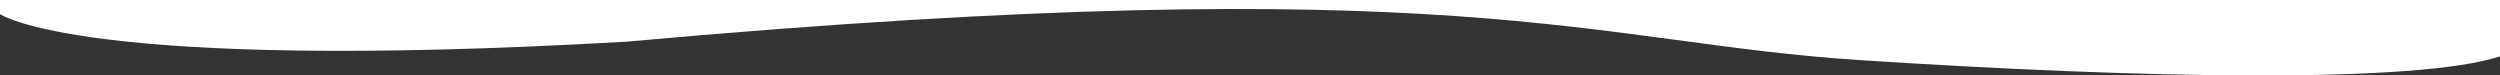 <?xml version="1.0" encoding="UTF-8"?> <svg xmlns="http://www.w3.org/2000/svg" id="Слой_1" data-name="Слой 1" viewBox="0 0 1920 57.94"><rect x="0" y="0" width="1920" height="57.94" fill="#333333" stroke="none"/> <defs> <style>.cls-1{fill:#fff;}</style> </defs> <title>background22</title> <g id="Слой_1-2" data-name="Слой 1-2"> <path class="cls-1" d="M0,0V10.82S63.23,56.05,481.18,32c641.64-57.88,740.58.72,946.58,14.12,216,14.1,427.3,18.35,492.24-2.83V0" transform="translate(0)"></path> </g> </svg> 